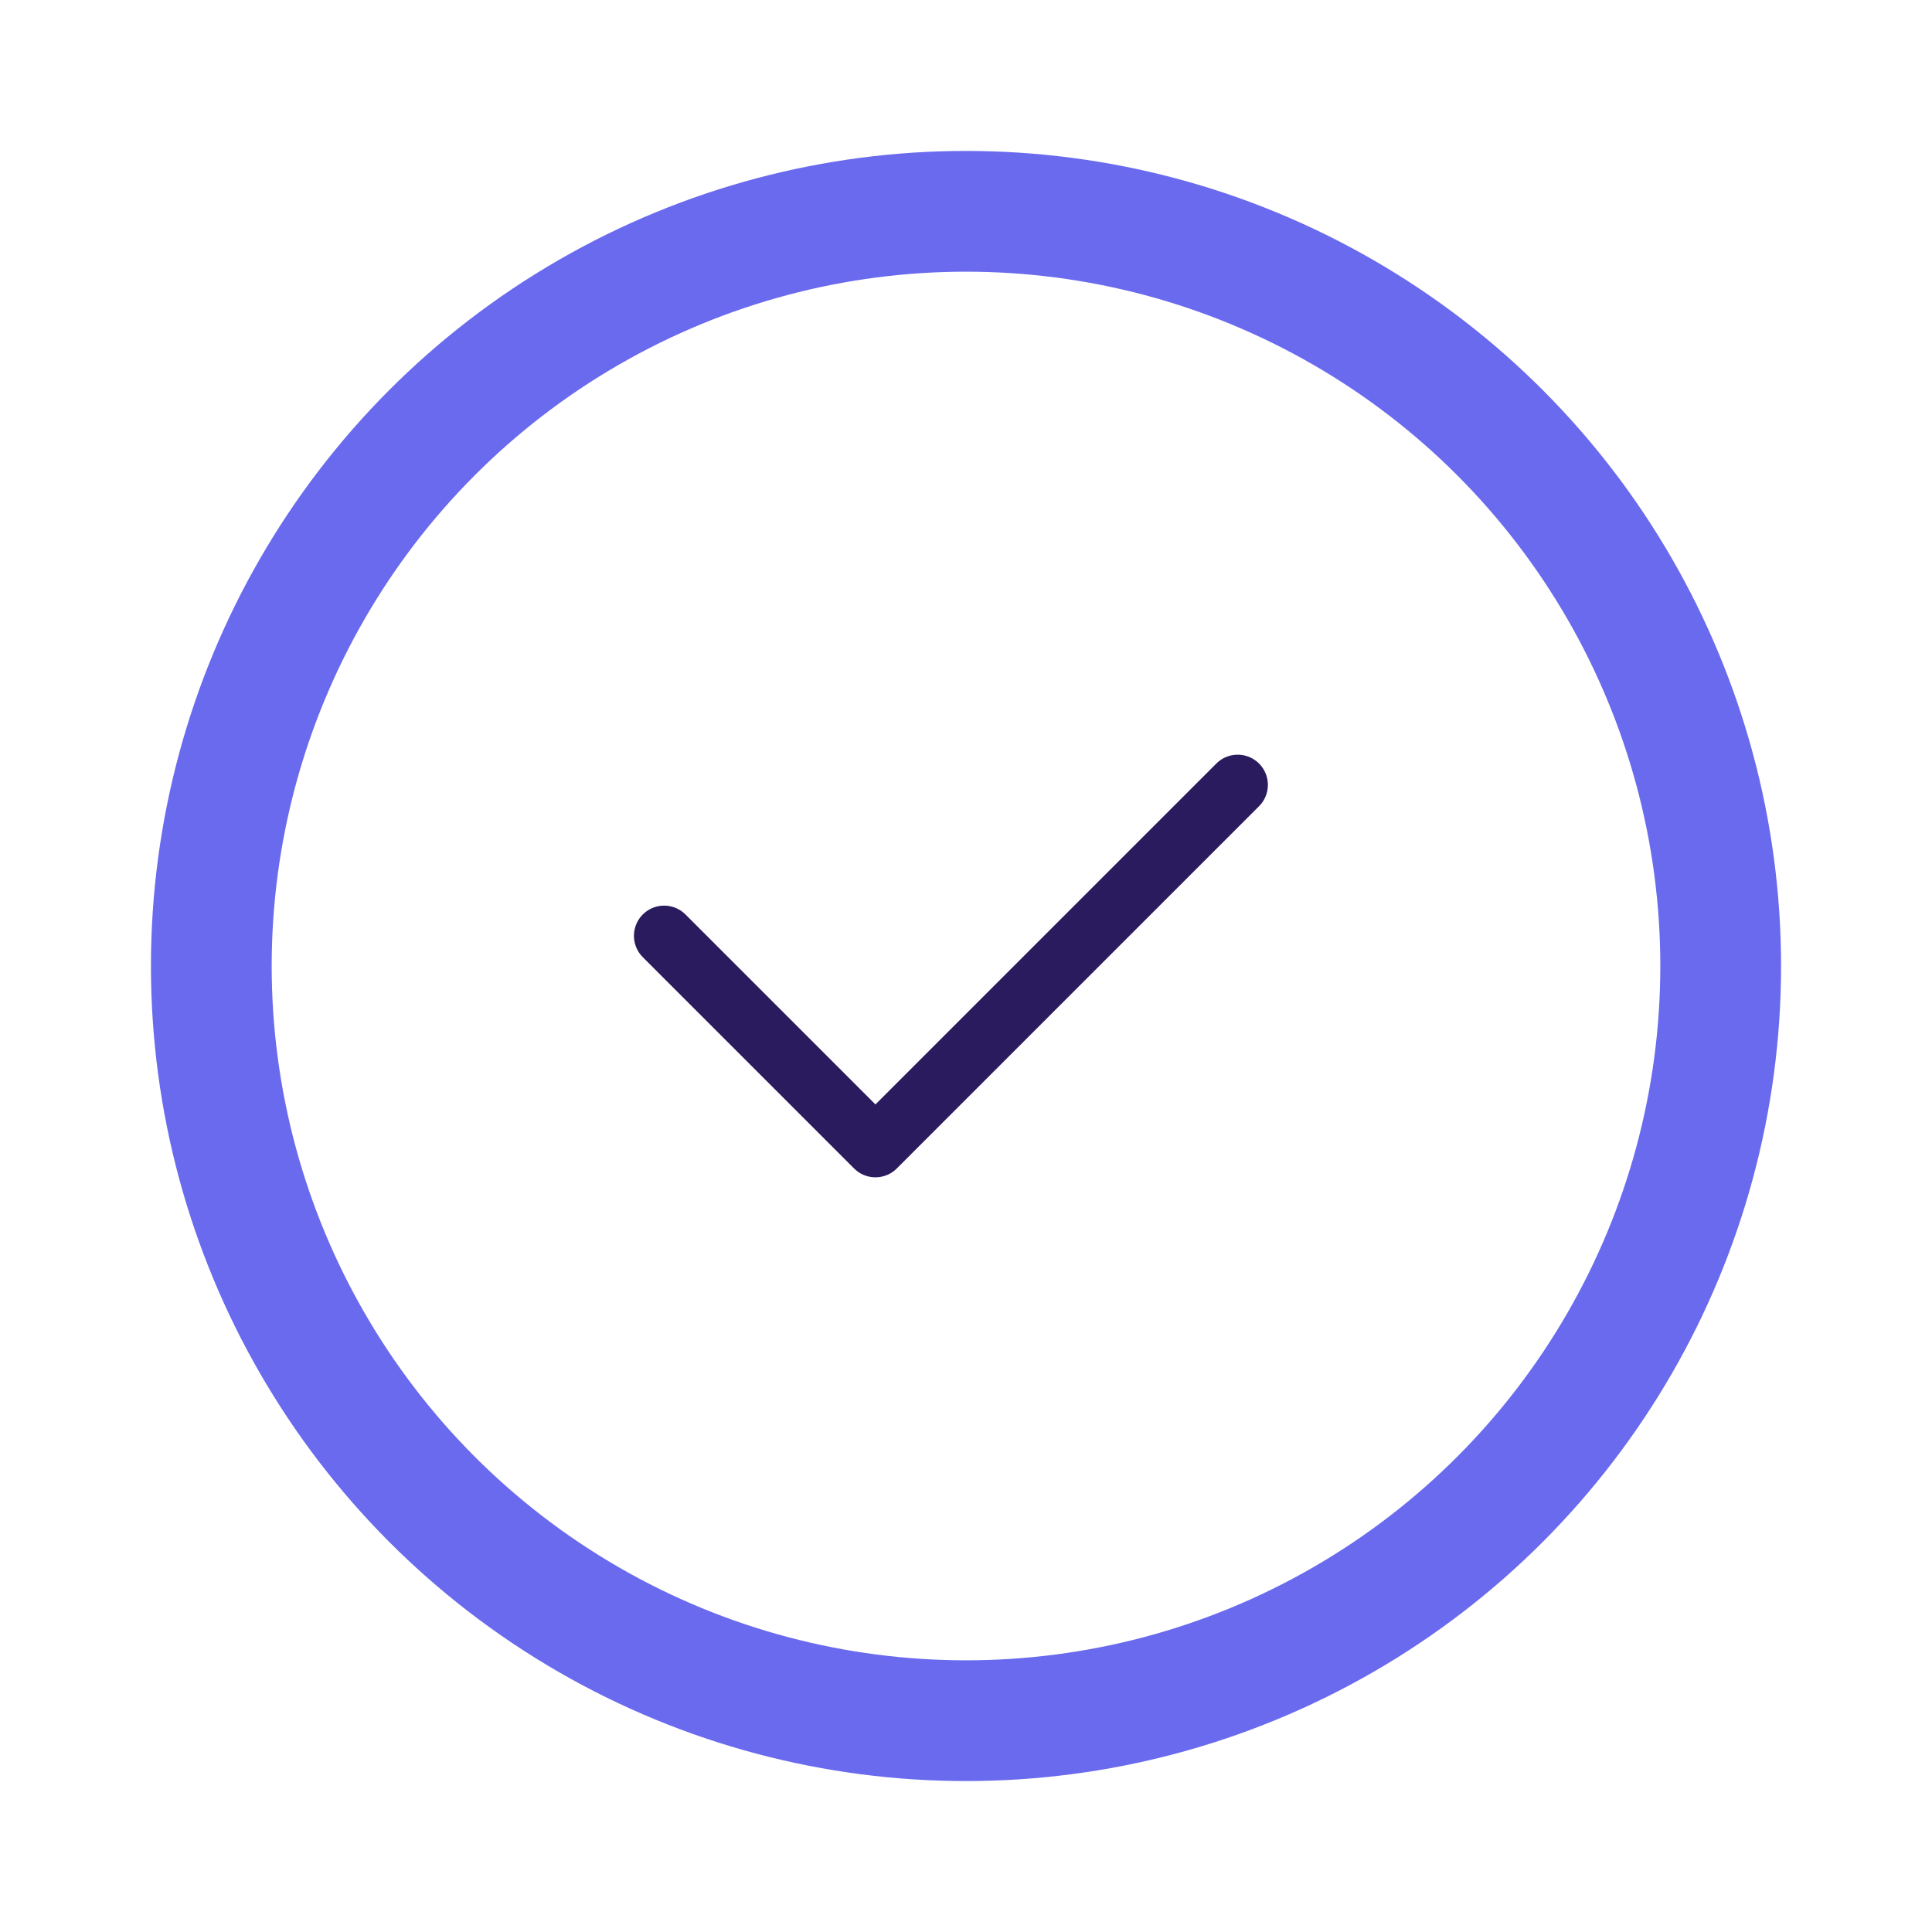 <svg width="64" height="64" viewBox="0 0 64 64" fill="none" xmlns="http://www.w3.org/2000/svg">
<g clip-path="url(#clip0_295_1027)">
<circle cx="32" cy="32" r="25" stroke="#6A6AEE" stroke-width="4"/>
<path d="M41 26L29 38L22 31" stroke="#291B5D" stroke-width="2" stroke-linecap="round" stroke-linejoin="round"/>
</g>
<defs>
<clipPath id="clip0_295_1027">
<rect width="64" height="64" fill="white"/>
</clipPath>
</defs>
</svg>
